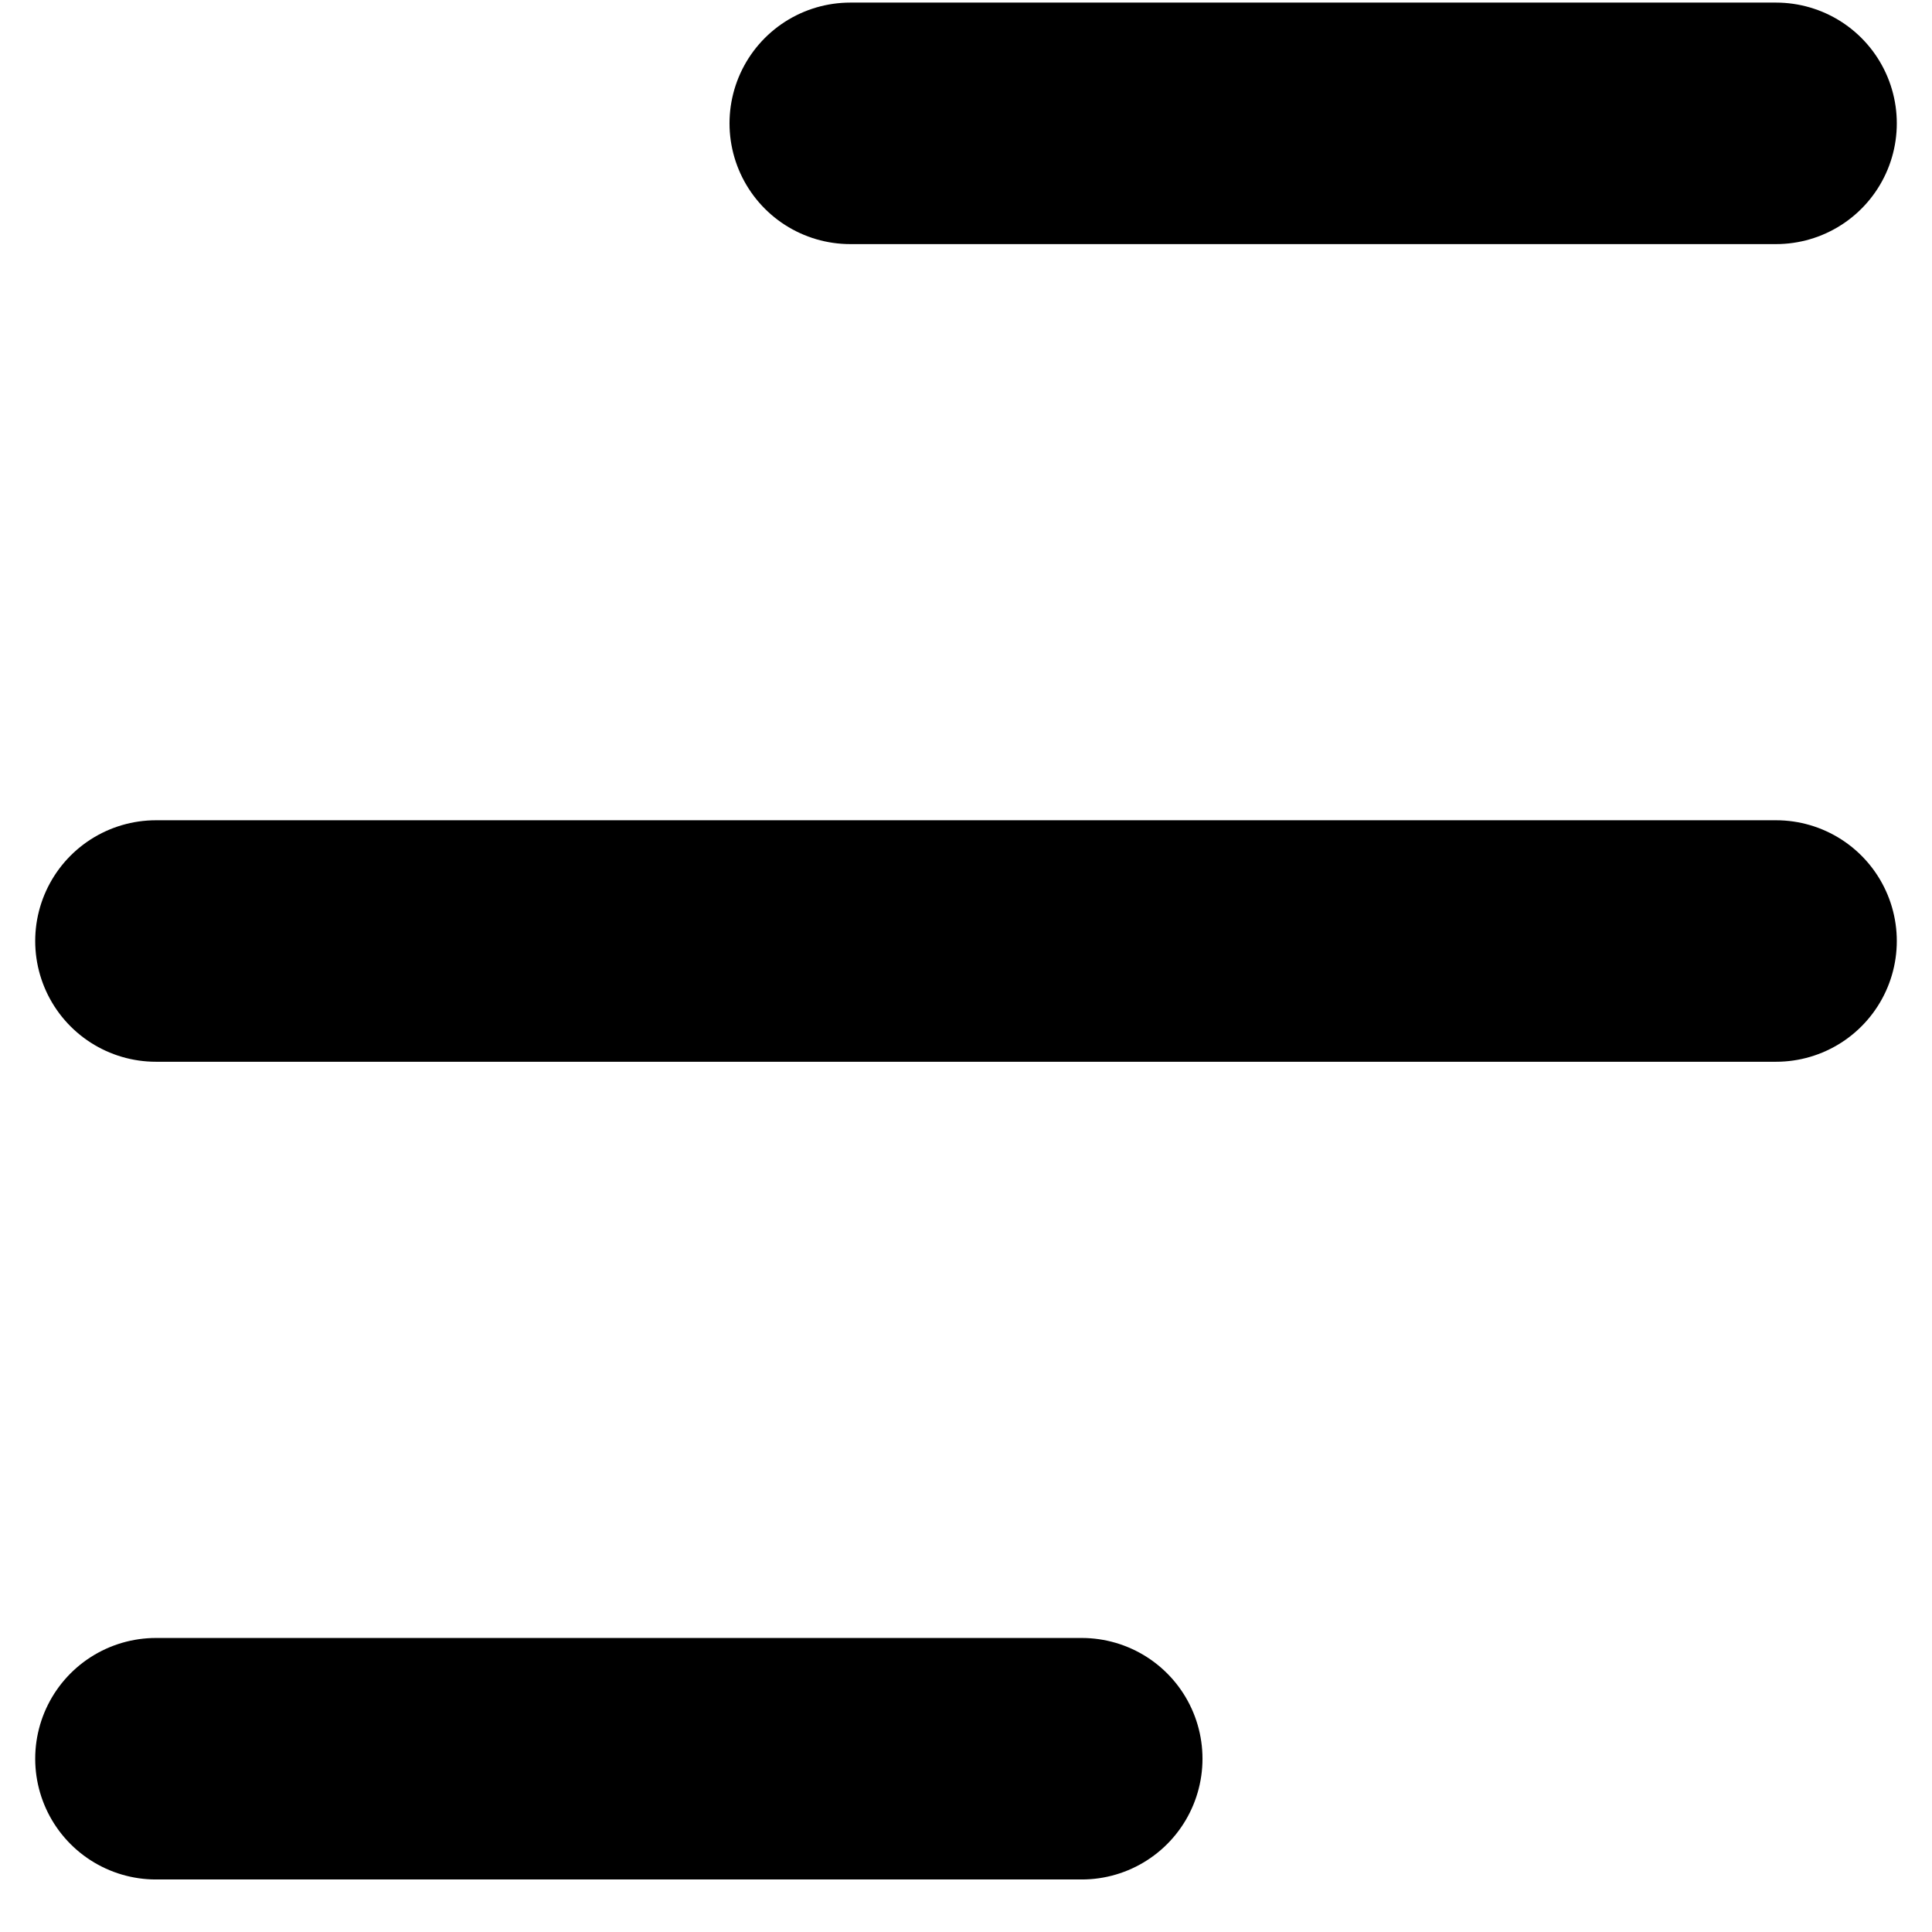 <svg xmlns="http://www.w3.org/2000/svg" width="32" height="32" viewBox="0 0 32 32" fill="none">
  <path d="M2.583 29.13H17.917M2.583 15.586H29.417M14.083 2.043H29.417" stroke="black" stroke-width="4" stroke-linecap="round" stroke-linejoin="round"/>
</svg>